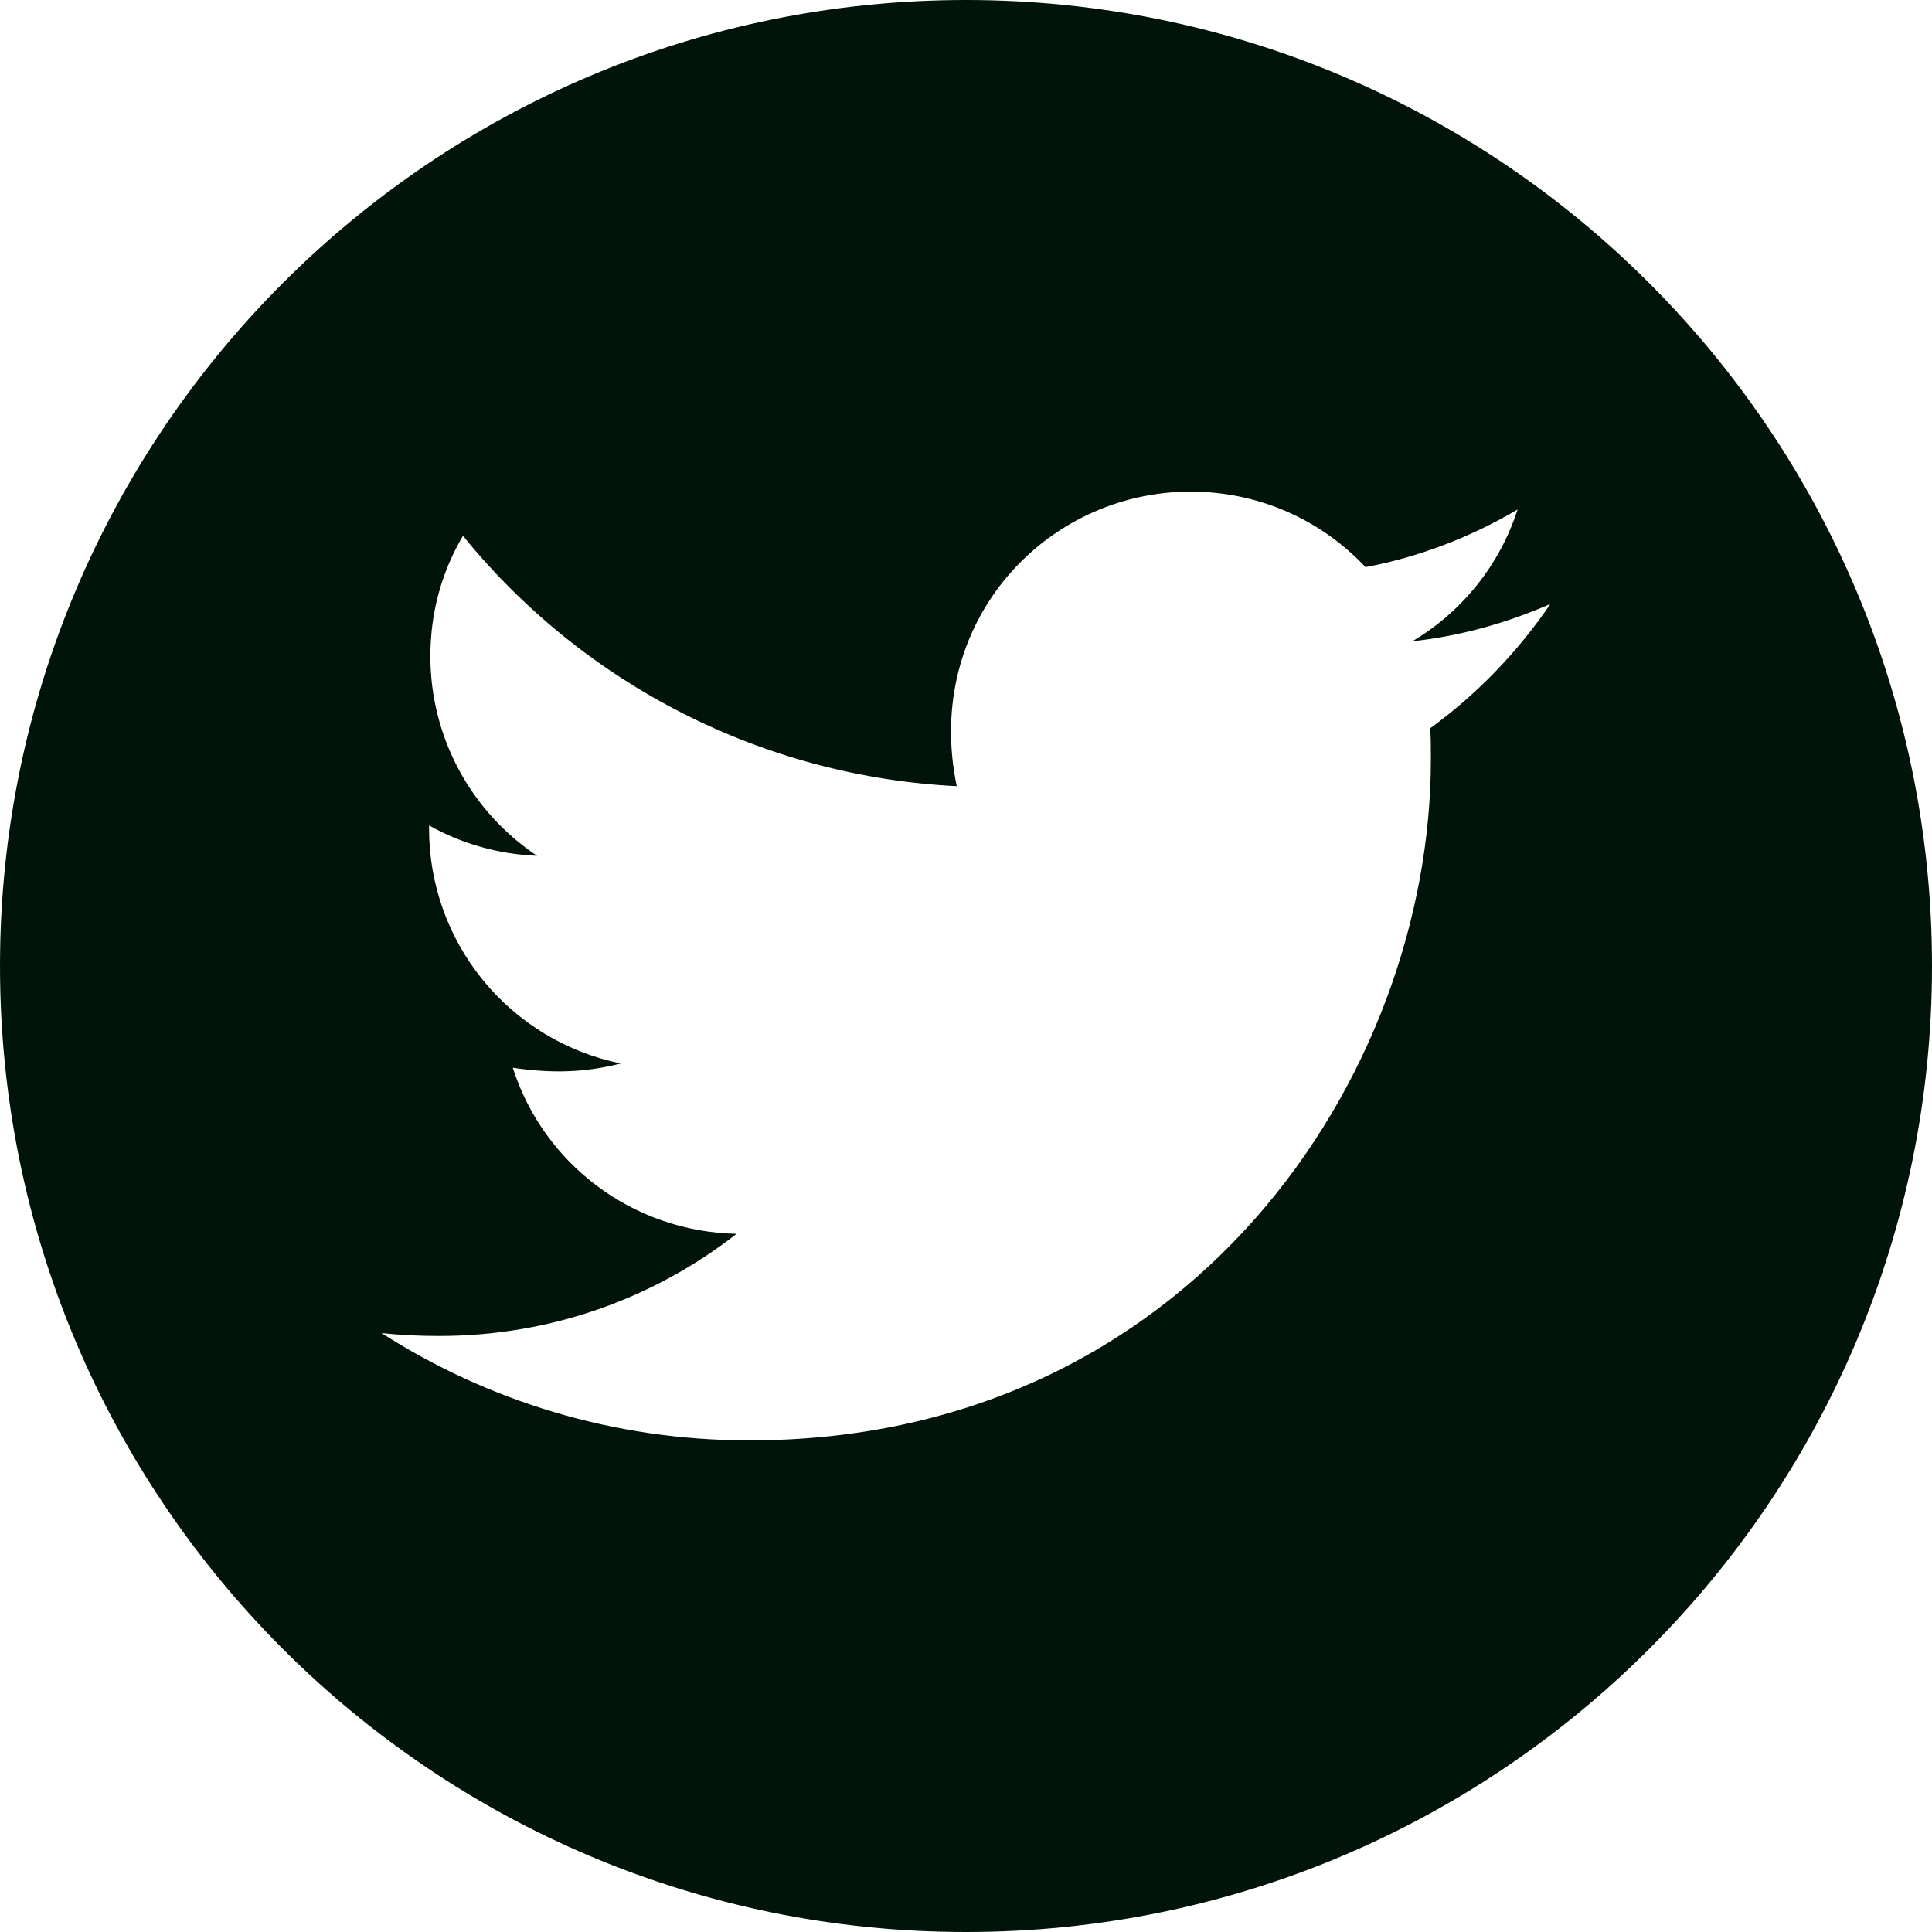 <svg width="24" height="24" viewBox="0 0 24 24" fill="none" xmlns="http://www.w3.org/2000/svg">
<path d="M12 0C5.373 0 0 5.373 0 12C0 18.627 5.373 24 12 24C18.627 24 24 18.627 24 12C24 5.373 18.627 0 12 0ZM17.767 9.046C17.775 9.171 17.775 9.303 17.775 9.431C17.775 13.363 14.78 17.893 9.308 17.893C7.621 17.893 6.056 17.403 4.738 16.559C4.979 16.586 5.21 16.596 5.456 16.596C6.849 16.596 8.129 16.125 9.15 15.327C7.843 15.3 6.745 14.443 6.37 13.264C6.828 13.331 7.24 13.331 7.712 13.211C7.039 13.074 6.434 12.708 6 12.176C5.565 11.644 5.329 10.978 5.33 10.291V10.254C5.724 10.476 6.188 10.613 6.672 10.631C6.265 10.36 5.931 9.992 5.699 9.56C5.468 9.128 5.347 8.646 5.346 8.156C5.346 7.602 5.491 7.096 5.751 6.656C6.498 7.576 7.43 8.328 8.487 8.864C9.544 9.4 10.701 9.707 11.885 9.766C11.464 7.744 12.975 6.107 14.791 6.107C15.648 6.107 16.42 6.466 16.963 7.045C17.636 6.919 18.279 6.667 18.852 6.329C18.63 7.018 18.163 7.599 17.545 7.966C18.145 7.902 18.723 7.736 19.259 7.503C18.855 8.097 18.348 8.625 17.767 9.046V9.046Z" fill="#01140A"/>
</svg>
